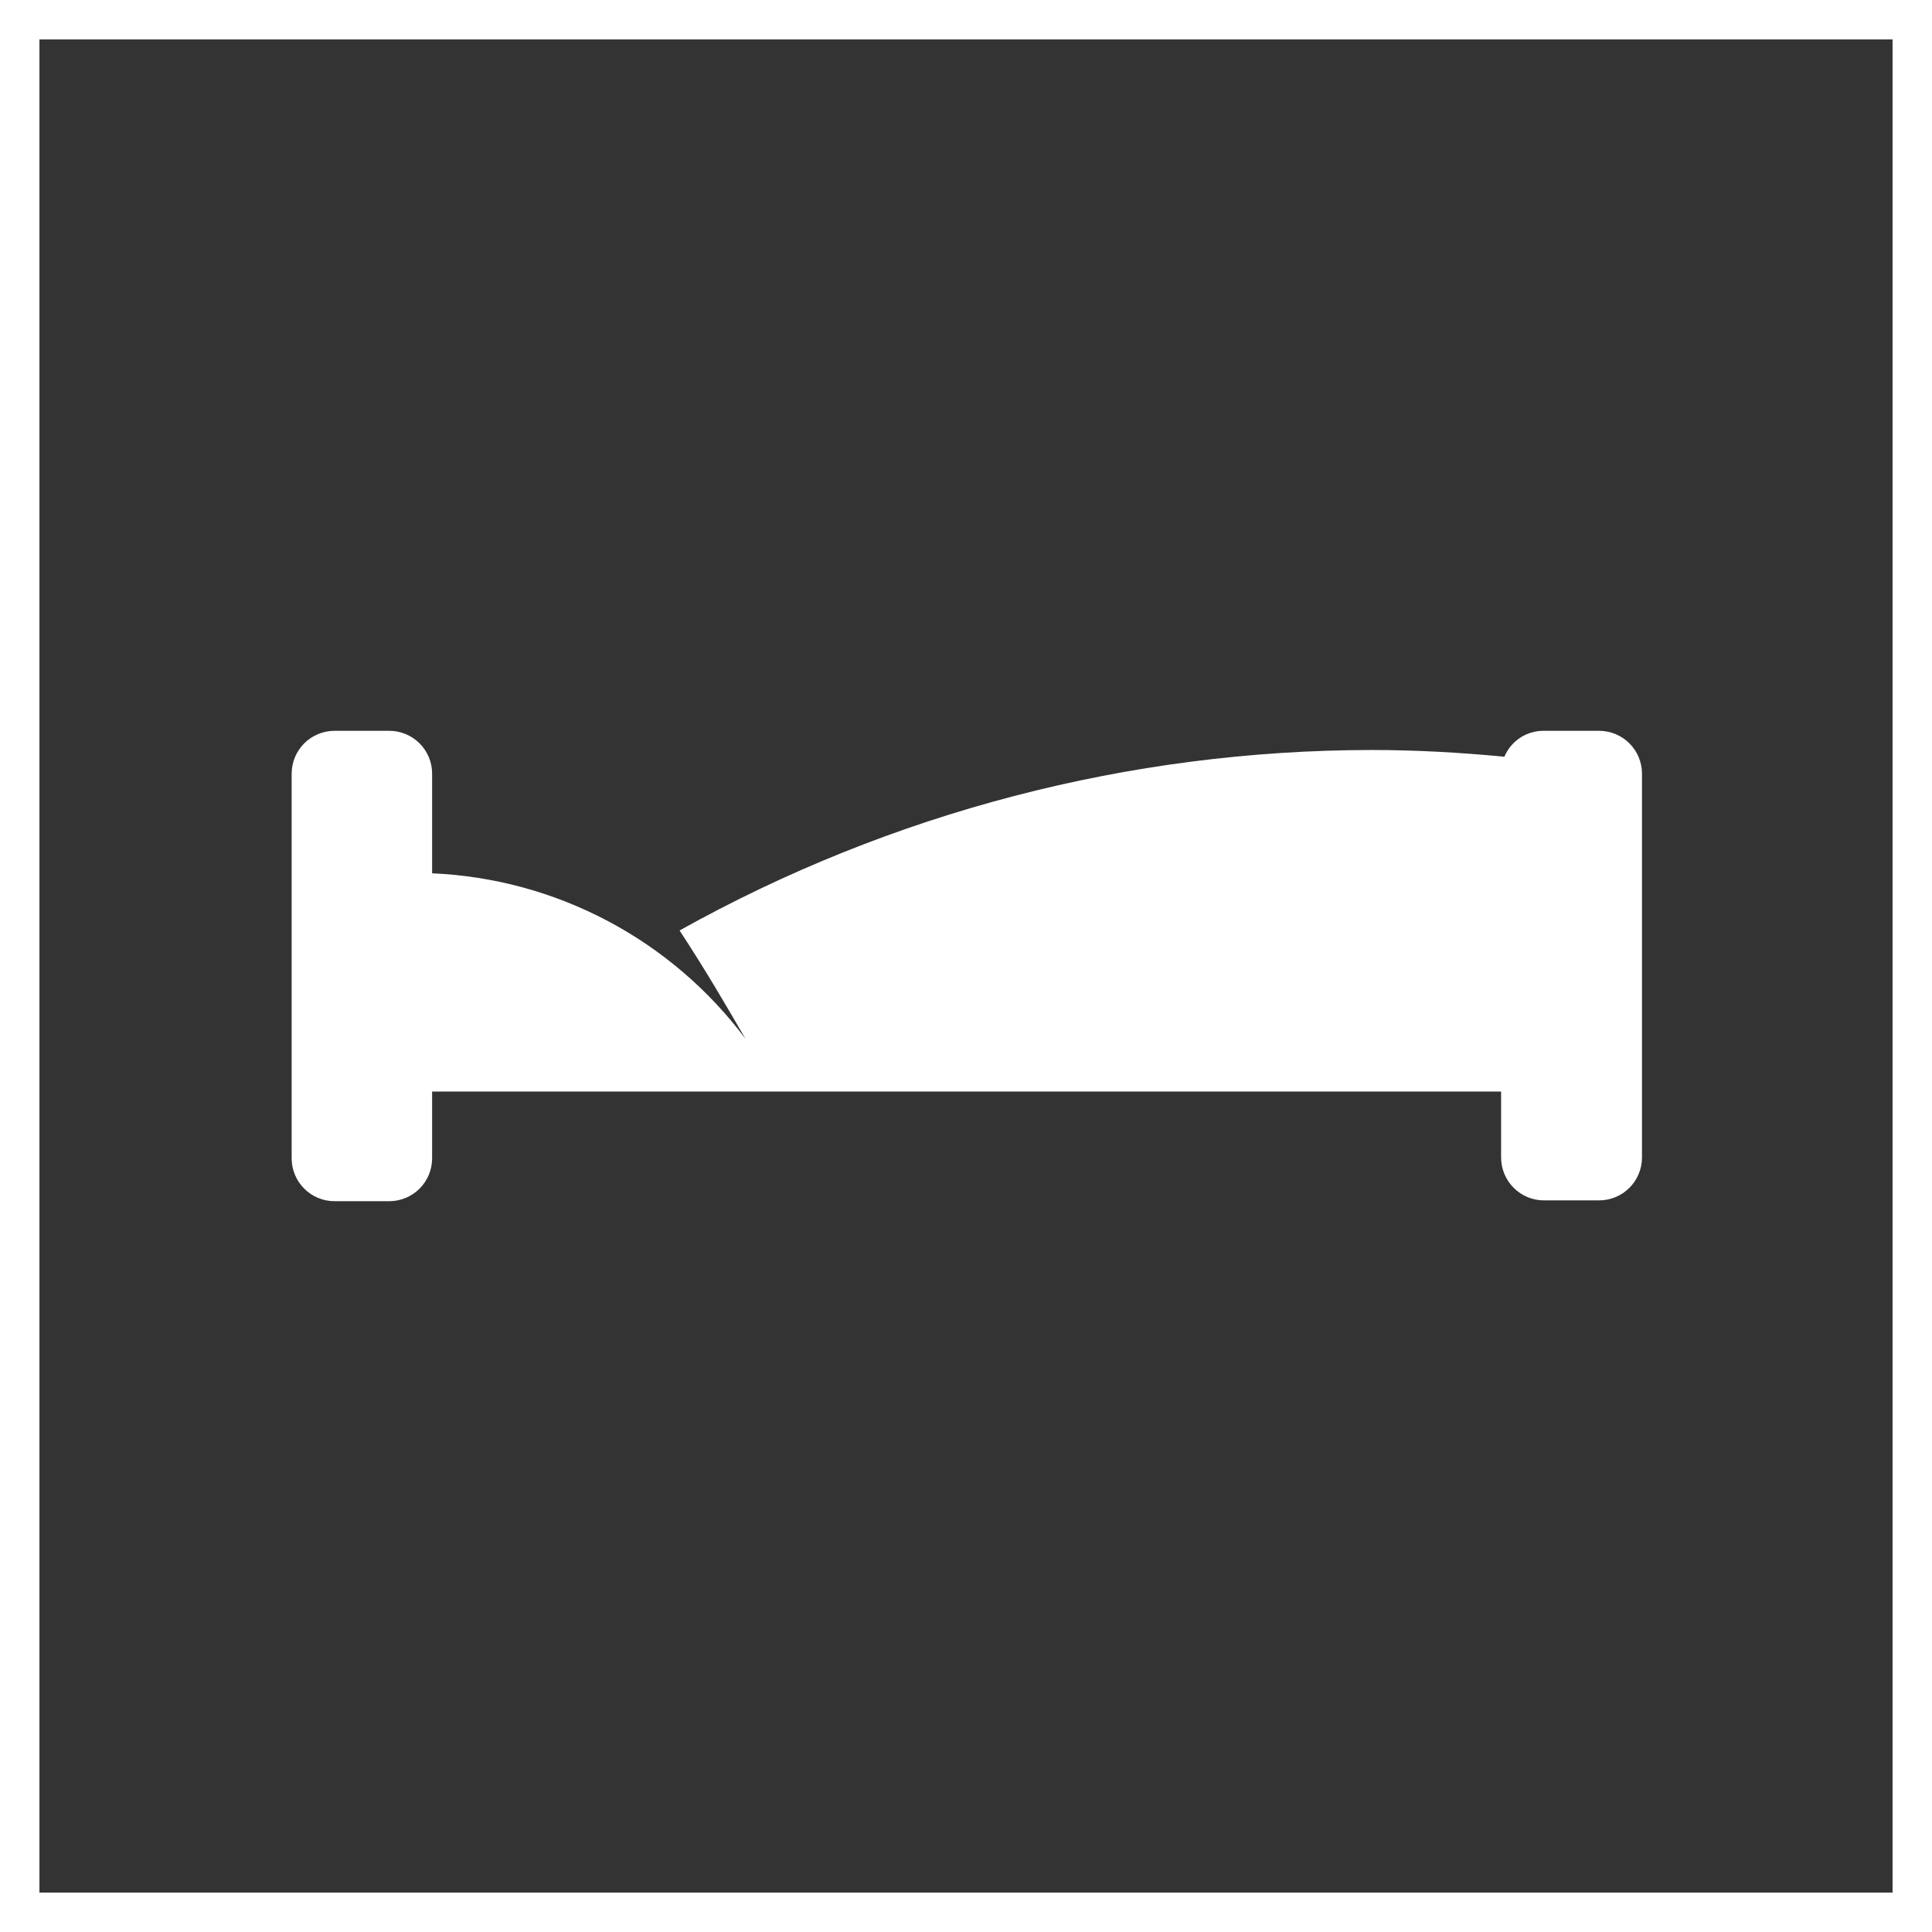 <svg width="98" height="98" viewBox="0 0 98 98" fill="none" xmlns="http://www.w3.org/2000/svg">
<rect x="0" y="0" width="98" height="98" fill="#333333" stroke="none"/>
<path d="M81.073 37.07H78.276C77.856 37.072 77.445 37.198 77.095 37.431C76.745 37.665 76.472 37.997 76.309 38.385C74.051 38.168 71.794 38.043 69.578 38.043C57.287 38.055 45.203 41.206 34.471 47.198C35.765 49.166 36.894 51.102 37.816 52.697C35.954 50.207 33.562 48.161 30.813 46.709C28.063 45.256 25.026 44.433 21.919 44.298V43.522V39.234C21.917 38.659 21.686 38.109 21.279 37.703C20.871 37.298 20.319 37.07 19.744 37.07H16.959C16.386 37.073 15.837 37.302 15.431 37.707C15.026 38.112 14.797 38.661 14.794 39.234V58.766C14.797 59.339 15.026 59.888 15.431 60.293C15.837 60.699 16.386 60.928 16.959 60.93H19.744C20.319 60.93 20.871 60.703 21.279 60.297C21.686 59.891 21.917 59.341 21.919 58.766V55.369H76.143V58.724C76.146 59.299 76.376 59.85 76.784 60.255C77.191 60.661 77.743 60.889 78.318 60.889H81.114C81.689 60.889 82.241 60.661 82.648 60.255C83.056 59.85 83.286 59.299 83.289 58.724V39.234C83.286 38.659 83.056 38.109 82.648 37.703C82.241 37.298 81.689 37.07 81.114 37.07" fill="white"/>
<path d="M97 1H1V97H97V1Z" stroke="white" stroke-width="2" stroke-miterlimit="10"/>
</svg>
